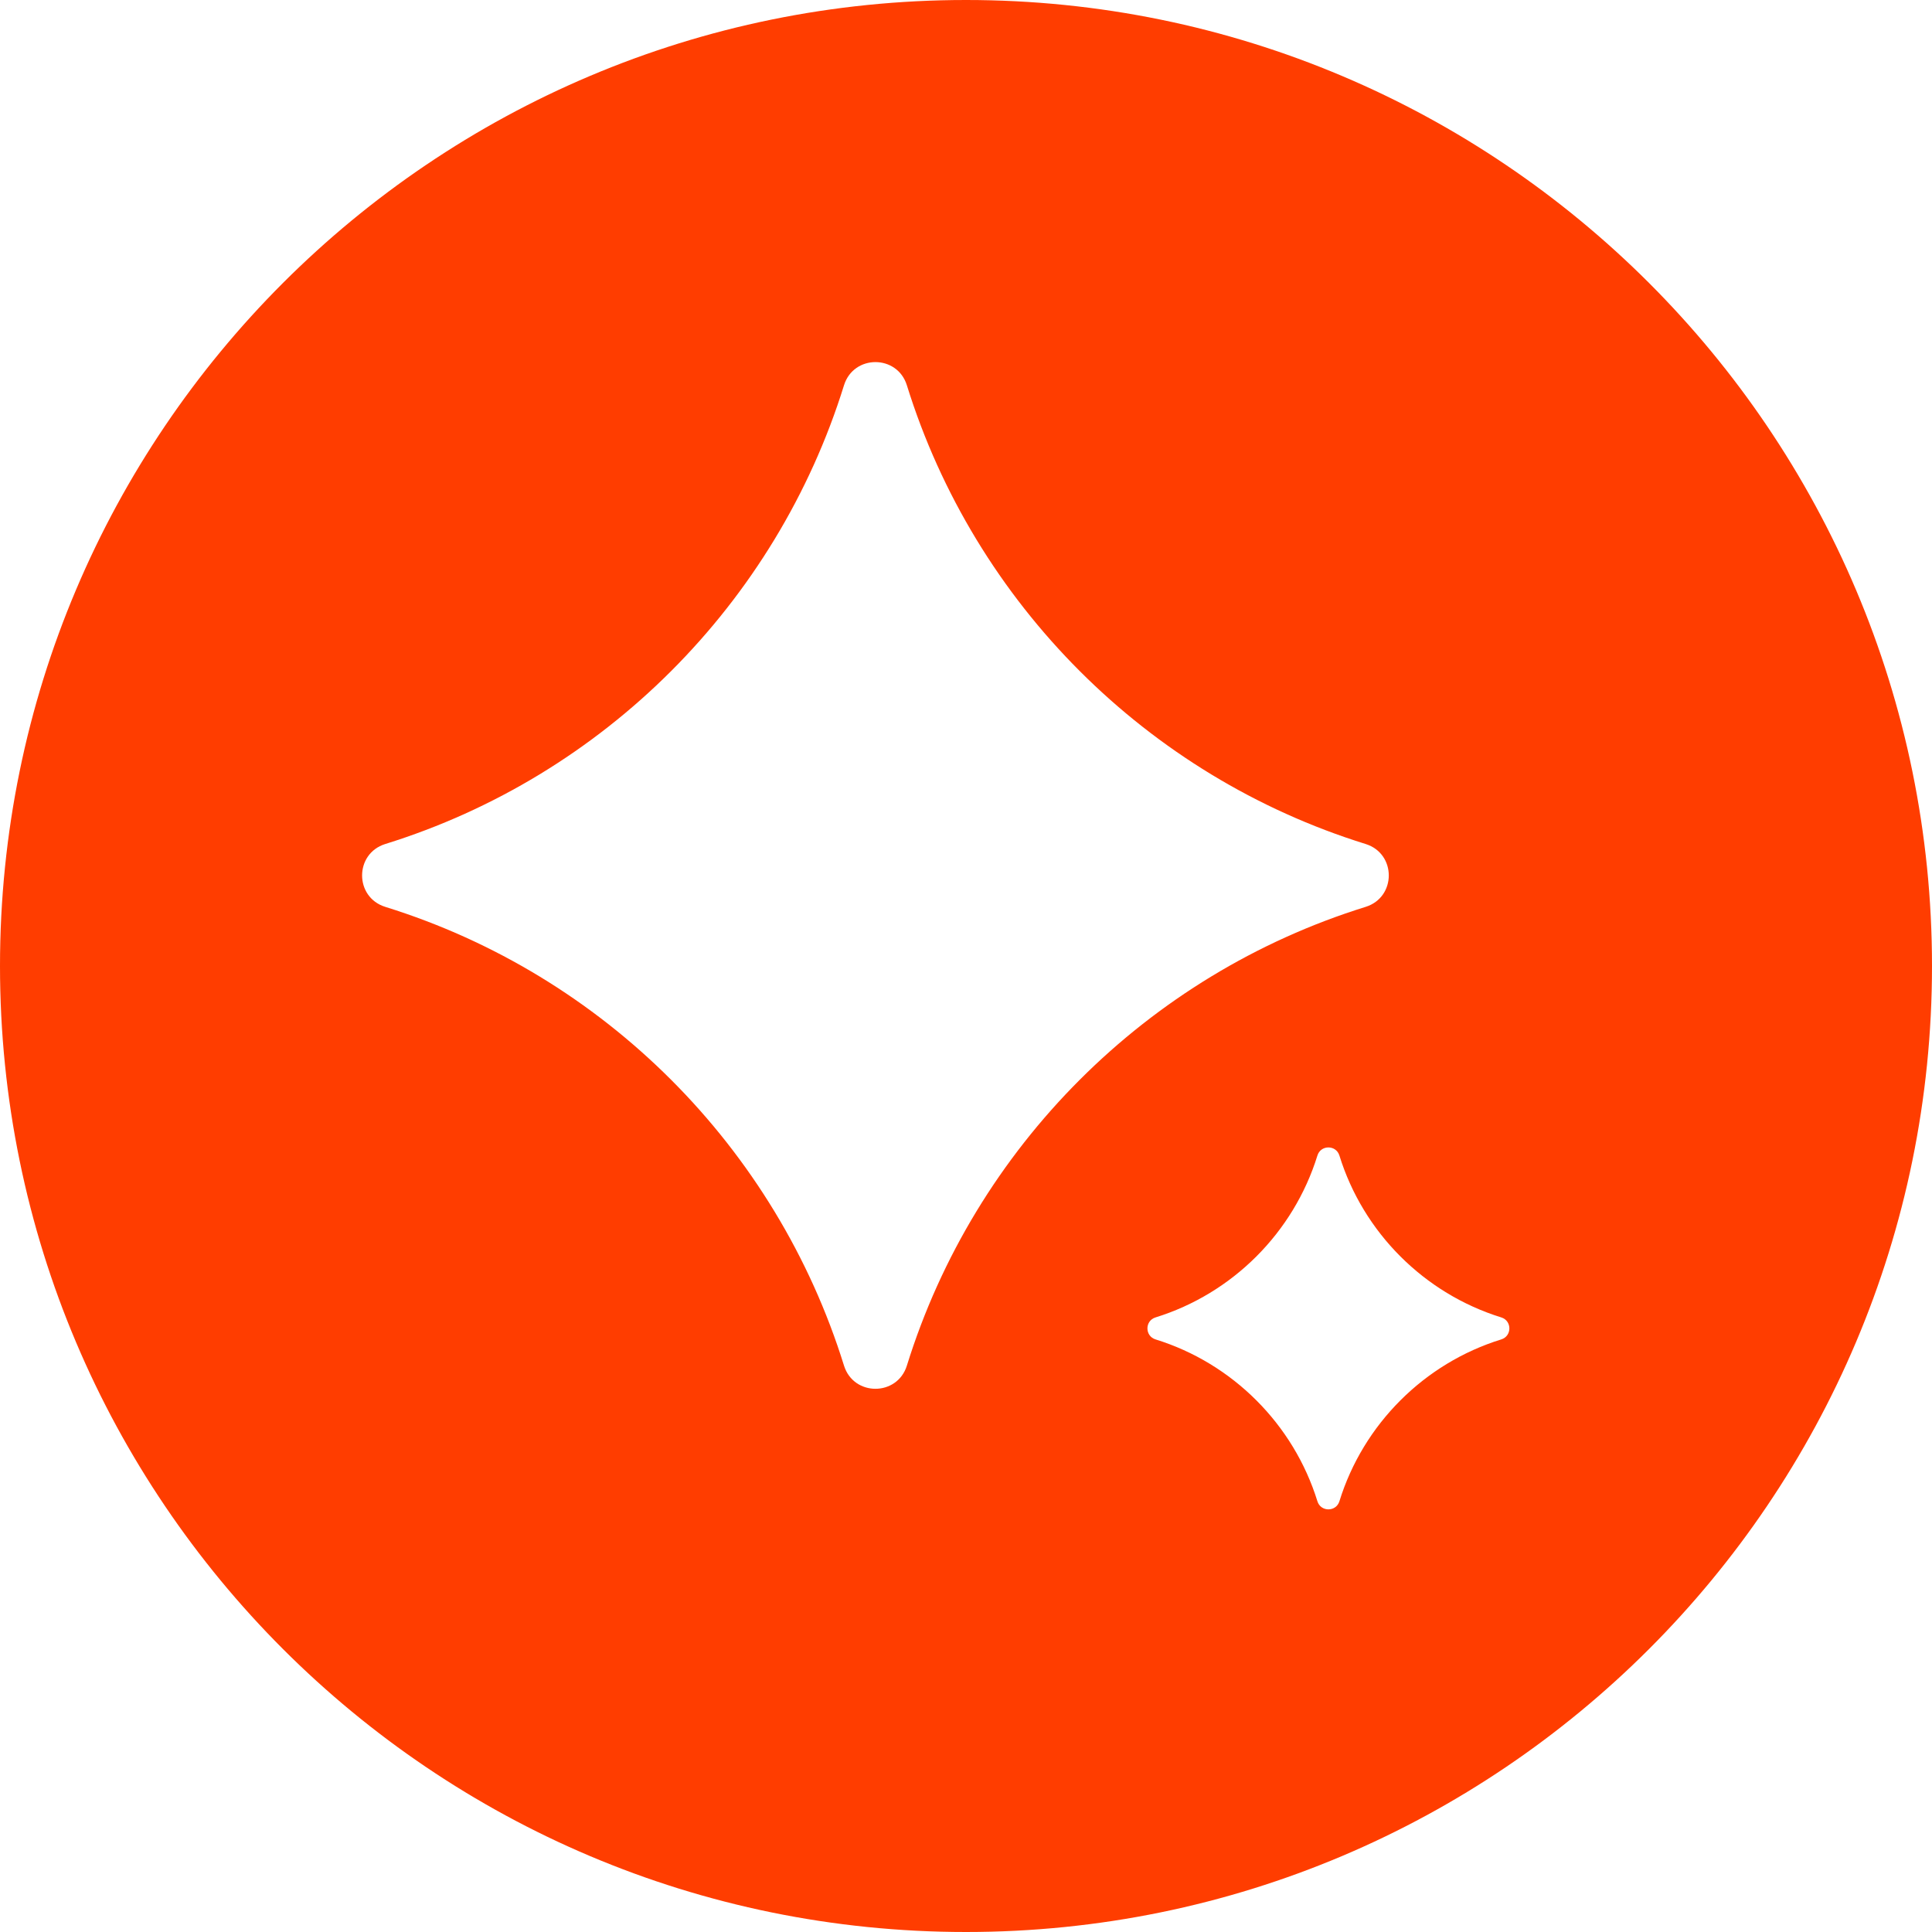 <svg width="60" height="60" viewBox="0 0 60 60" fill="none" xmlns="http://www.w3.org/2000/svg">
<path d="M30 0C13.434 0 0 13.434 0 30C0 46.566 13.434 60 30 60C46.566 60 60 46.566 60 30C60 13.434 46.566 0 30 0ZM28.163 42.413C27.863 43.369 26.512 43.369 26.212 42.413C24.103 35.625 18.75 30.272 11.963 28.163C11.006 27.863 11.006 26.512 11.963 26.212C18.75 24.103 24.103 18.75 26.212 11.963C26.512 11.006 27.863 11.006 28.163 11.963C30.272 18.75 35.625 24.103 42.413 26.212C43.369 26.512 43.369 27.863 42.413 28.163C35.625 30.272 30.272 35.625 28.163 42.413ZM46.622 41.597C44.231 42.337 42.337 44.231 41.597 46.622C41.494 46.959 41.016 46.959 40.913 46.622C40.172 44.231 38.278 42.337 35.888 41.597C35.55 41.494 35.55 41.016 35.888 40.913C38.278 40.172 40.172 38.278 40.913 35.888C41.016 35.55 41.494 35.55 41.597 35.888C42.337 38.278 44.231 40.172 46.622 40.913C46.959 41.016 46.959 41.494 46.622 41.597Z" fill="#FF3D00"/>
</svg>
